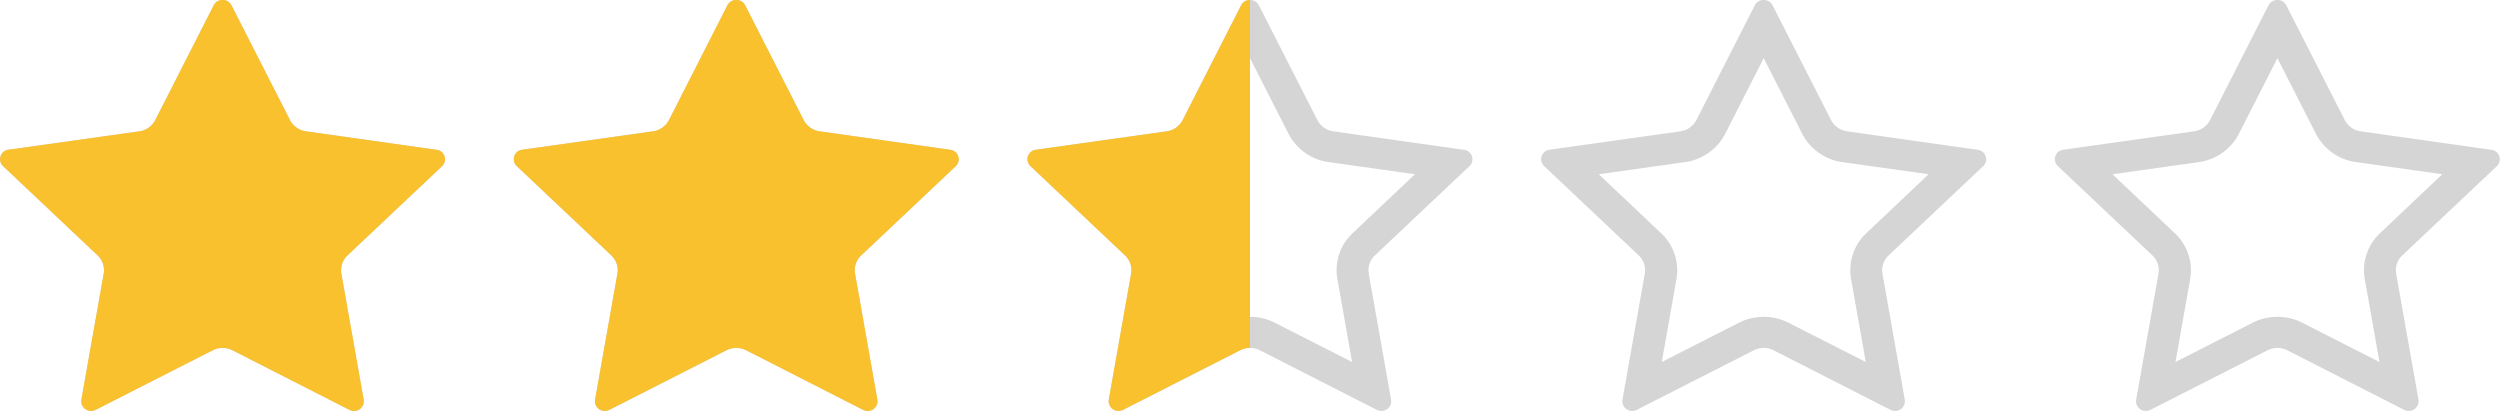 <svg xmlns="http://www.w3.org/2000/svg" xmlns:xlink="http://www.w3.org/1999/xlink" width="73" height="12" viewBox="0 0 73 12">
  <defs>
    <clipPath id="clip-path">
      <rect id="長方形_313040" data-name="長方形 313040" width="6.5" height="12" fill="#fff" stroke="#707070" stroke-width="1"/>
    </clipPath>
  </defs>
  <g id="icon-eva_5" transform="translate(-102 -140)">
    <g id="stat-half" transform="translate(102 140)">
      <path id="パス_1098345" data-name="パス 1098345" d="M6.5,1.7,7.625,3.908A1.559,1.559,0,0,0,8.8,4.735l2.515.354L9.5,6.807a1.483,1.483,0,0,0-.449,1.339l.43,2.426L7.227,9.426a1.607,1.607,0,0,0-1.453,0l-2.25,1.145.43-2.426A1.483,1.483,0,0,0,3.5,6.807L1.684,5.089,4.2,4.735a1.559,1.559,0,0,0,1.176-.827ZM6.5,0a.287.287,0,0,0-.26.156L4.534,3.506a.622.622,0,0,1-.469.33L.249,4.373a.278.278,0,0,0-.16.478L2.849,7.458a.592.592,0,0,1,.179.534l-.652,3.68A.284.284,0,0,0,2.662,12a.3.3,0,0,0,.135-.033L6.21,10.23a.642.642,0,0,1,.58,0L10.2,11.968a.3.3,0,0,0,.135.033.284.284,0,0,0,.285-.328l-.652-3.68a.592.592,0,0,1,.179-.534l2.761-2.606a.278.278,0,0,0-.16-.478L8.936,3.836a.622.622,0,0,1-.469-.33L6.76.157A.287.287,0,0,0,6.5,0" transform="translate(0 -0.001)" fill="#d5d5d5"/>
      <path id="パス_1098348" data-name="パス 1098348" d="M6.5,0a.287.287,0,0,0-.26.156L4.534,3.506a.622.622,0,0,1-.469.33L.249,4.373a.278.278,0,0,0-.16.478L2.849,7.458a.592.592,0,0,1,.179.534l-.652,3.68A.284.284,0,0,0,2.662,12a.3.3,0,0,0,.135-.033L6.21,10.23a.642.642,0,0,1,.58,0L10.2,11.968a.3.3,0,0,0,.135.033.284.284,0,0,0,.285-.328l-.652-3.68a.592.592,0,0,1,.179-.534l2.761-2.606a.278.278,0,0,0-.16-.478L8.936,3.836a.622.622,0,0,1-.469-.33L6.76.157A.287.287,0,0,0,6.5,0" transform="translate(0 -0.001)" fill="#fac12e"/>
    </g>
    <g id="stat-half-2" data-name="stat-half" transform="translate(117 140)">
      <path id="パス_1098345-2" data-name="パス 1098345" d="M6.5,1.7,7.625,3.908A1.559,1.559,0,0,0,8.8,4.735l2.515.354L9.5,6.807a1.483,1.483,0,0,0-.449,1.339l.43,2.426L7.227,9.426a1.607,1.607,0,0,0-1.453,0l-2.25,1.145.43-2.426A1.483,1.483,0,0,0,3.5,6.807L1.684,5.089,4.2,4.735a1.559,1.559,0,0,0,1.176-.827ZM6.5,0a.287.287,0,0,0-.26.156L4.534,3.506a.622.622,0,0,1-.469.33L.249,4.373a.278.278,0,0,0-.16.478L2.849,7.458a.592.592,0,0,1,.179.534l-.652,3.68A.284.284,0,0,0,2.662,12a.3.3,0,0,0,.135-.033L6.21,10.23a.642.642,0,0,1,.58,0L10.2,11.968a.3.3,0,0,0,.135.033.284.284,0,0,0,.285-.328l-.652-3.68a.592.592,0,0,1,.179-.534l2.761-2.606a.278.278,0,0,0-.16-.478L8.936,3.836a.622.622,0,0,1-.469-.33L6.76.157A.287.287,0,0,0,6.5,0" transform="translate(0 -0.001)" fill="#d5d5d5"/>
      <path id="パス_1098348-2" data-name="パス 1098348" d="M6.5,0a.287.287,0,0,0-.26.156L4.534,3.506a.622.622,0,0,1-.469.33L.249,4.373a.278.278,0,0,0-.16.478L2.849,7.458a.592.592,0,0,1,.179.534l-.652,3.68A.284.284,0,0,0,2.662,12a.3.3,0,0,0,.135-.033L6.21,10.23a.642.642,0,0,1,.58,0L10.2,11.968a.3.3,0,0,0,.135.033.284.284,0,0,0,.285-.328l-.652-3.68a.592.592,0,0,1,.179-.534l2.761-2.606a.278.278,0,0,0-.16-.478L8.936,3.836a.622.622,0,0,1-.469-.33L6.76.157A.287.287,0,0,0,6.5,0" transform="translate(0 -0.001)" fill="#fac12e"/>
    </g>
    <g id="stat-half-3" data-name="stat-half" transform="translate(147 140)">
      <path id="パス_1098345-3" data-name="パス 1098345" d="M6.5,1.7,7.625,3.908A1.559,1.559,0,0,0,8.8,4.735l2.515.354L9.5,6.807a1.483,1.483,0,0,0-.449,1.339l.43,2.426L7.227,9.426a1.607,1.607,0,0,0-1.453,0l-2.25,1.145.43-2.426A1.483,1.483,0,0,0,3.5,6.807L1.684,5.089,4.2,4.735a1.559,1.559,0,0,0,1.176-.827ZM6.5,0a.287.287,0,0,0-.26.156L4.534,3.506a.622.622,0,0,1-.469.33L.249,4.373a.278.278,0,0,0-.16.478L2.849,7.458a.592.592,0,0,1,.179.534l-.652,3.68A.284.284,0,0,0,2.662,12a.3.3,0,0,0,.135-.033L6.21,10.23a.642.642,0,0,1,.58,0L10.2,11.968a.3.3,0,0,0,.135.033.284.284,0,0,0,.285-.328l-.652-3.68a.592.592,0,0,1,.179-.534l2.761-2.606a.278.278,0,0,0-.16-.478L8.936,3.836a.622.622,0,0,1-.469-.33L6.76.157A.287.287,0,0,0,6.5,0" transform="translate(0 -0.001)" fill="#d5d5d5"/>
    </g>
    <g id="stat-half-4" data-name="stat-half" transform="translate(162 140)">
      <path id="パス_1098345-4" data-name="パス 1098345" d="M6.5,1.7,7.625,3.908A1.559,1.559,0,0,0,8.8,4.735l2.515.354L9.5,6.807a1.483,1.483,0,0,0-.449,1.339l.43,2.426L7.227,9.426a1.607,1.607,0,0,0-1.453,0l-2.25,1.145.43-2.426A1.483,1.483,0,0,0,3.5,6.807L1.684,5.089,4.2,4.735a1.559,1.559,0,0,0,1.176-.827ZM6.5,0a.287.287,0,0,0-.26.156L4.534,3.506a.622.622,0,0,1-.469.33L.249,4.373a.278.278,0,0,0-.16.478L2.849,7.458a.592.592,0,0,1,.179.534l-.652,3.68A.284.284,0,0,0,2.662,12a.3.3,0,0,0,.135-.033L6.21,10.23a.642.642,0,0,1,.58,0L10.2,11.968a.3.3,0,0,0,.135.033.284.284,0,0,0,.285-.328l-.652-3.68a.592.592,0,0,1,.179-.534l2.761-2.606a.278.278,0,0,0-.16-.478L8.936,3.836a.622.622,0,0,1-.469-.33L6.76.157A.287.287,0,0,0,6.5,0" transform="translate(0 -0.001)" fill="#d5d5d5"/>
    </g>
    <g id="stat-half-5" data-name="stat-half" transform="translate(132 140)">
      <path id="パス_1098345-5" data-name="パス 1098345" d="M6.5,1.7,7.625,3.908A1.559,1.559,0,0,0,8.8,4.735l2.515.354L9.5,6.807a1.483,1.483,0,0,0-.449,1.339l.43,2.426L7.227,9.426a1.607,1.607,0,0,0-1.453,0l-2.25,1.145.43-2.426A1.483,1.483,0,0,0,3.5,6.807L1.684,5.089,4.2,4.735a1.559,1.559,0,0,0,1.176-.827ZM6.5,0a.287.287,0,0,0-.26.156L4.534,3.506a.622.622,0,0,1-.469.33L.249,4.373a.278.278,0,0,0-.16.478L2.849,7.458a.592.592,0,0,1,.179.534l-.652,3.68A.284.284,0,0,0,2.662,12a.3.3,0,0,0,.135-.033L6.21,10.23a.642.642,0,0,1,.58,0L10.2,11.968a.3.3,0,0,0,.135.033.284.284,0,0,0,.285-.328l-.652-3.68a.592.592,0,0,1,.179-.534l2.761-2.606a.278.278,0,0,0-.16-.478L8.936,3.836a.622.622,0,0,1-.469-.33L6.76.157A.287.287,0,0,0,6.5,0" transform="translate(0 -0.001)" fill="#d5d5d5"/>
      <g id="マスクグループ_2" data-name="マスクグループ 2" clip-path="url(#clip-path)">
        <path id="パス_1098348-3" data-name="パス 1098348" d="M6.5,0a.287.287,0,0,0-.26.156L4.534,3.506a.622.622,0,0,1-.469.33L.249,4.373a.278.278,0,0,0-.16.478L2.849,7.458a.592.592,0,0,1,.179.534l-.652,3.68A.284.284,0,0,0,2.662,12a.3.3,0,0,0,.135-.033L6.21,10.23a.642.642,0,0,1,.58,0L10.2,11.968a.3.3,0,0,0,.135.033.284.284,0,0,0,.285-.328l-.652-3.68a.592.592,0,0,1,.179-.534l2.761-2.606a.278.278,0,0,0-.16-.478L8.936,3.836a.622.622,0,0,1-.469-.33L6.76.157A.287.287,0,0,0,6.5,0" transform="translate(0 -0.001)" fill="#fac12e"/>
      </g>
    </g>
  </g>
</svg>
